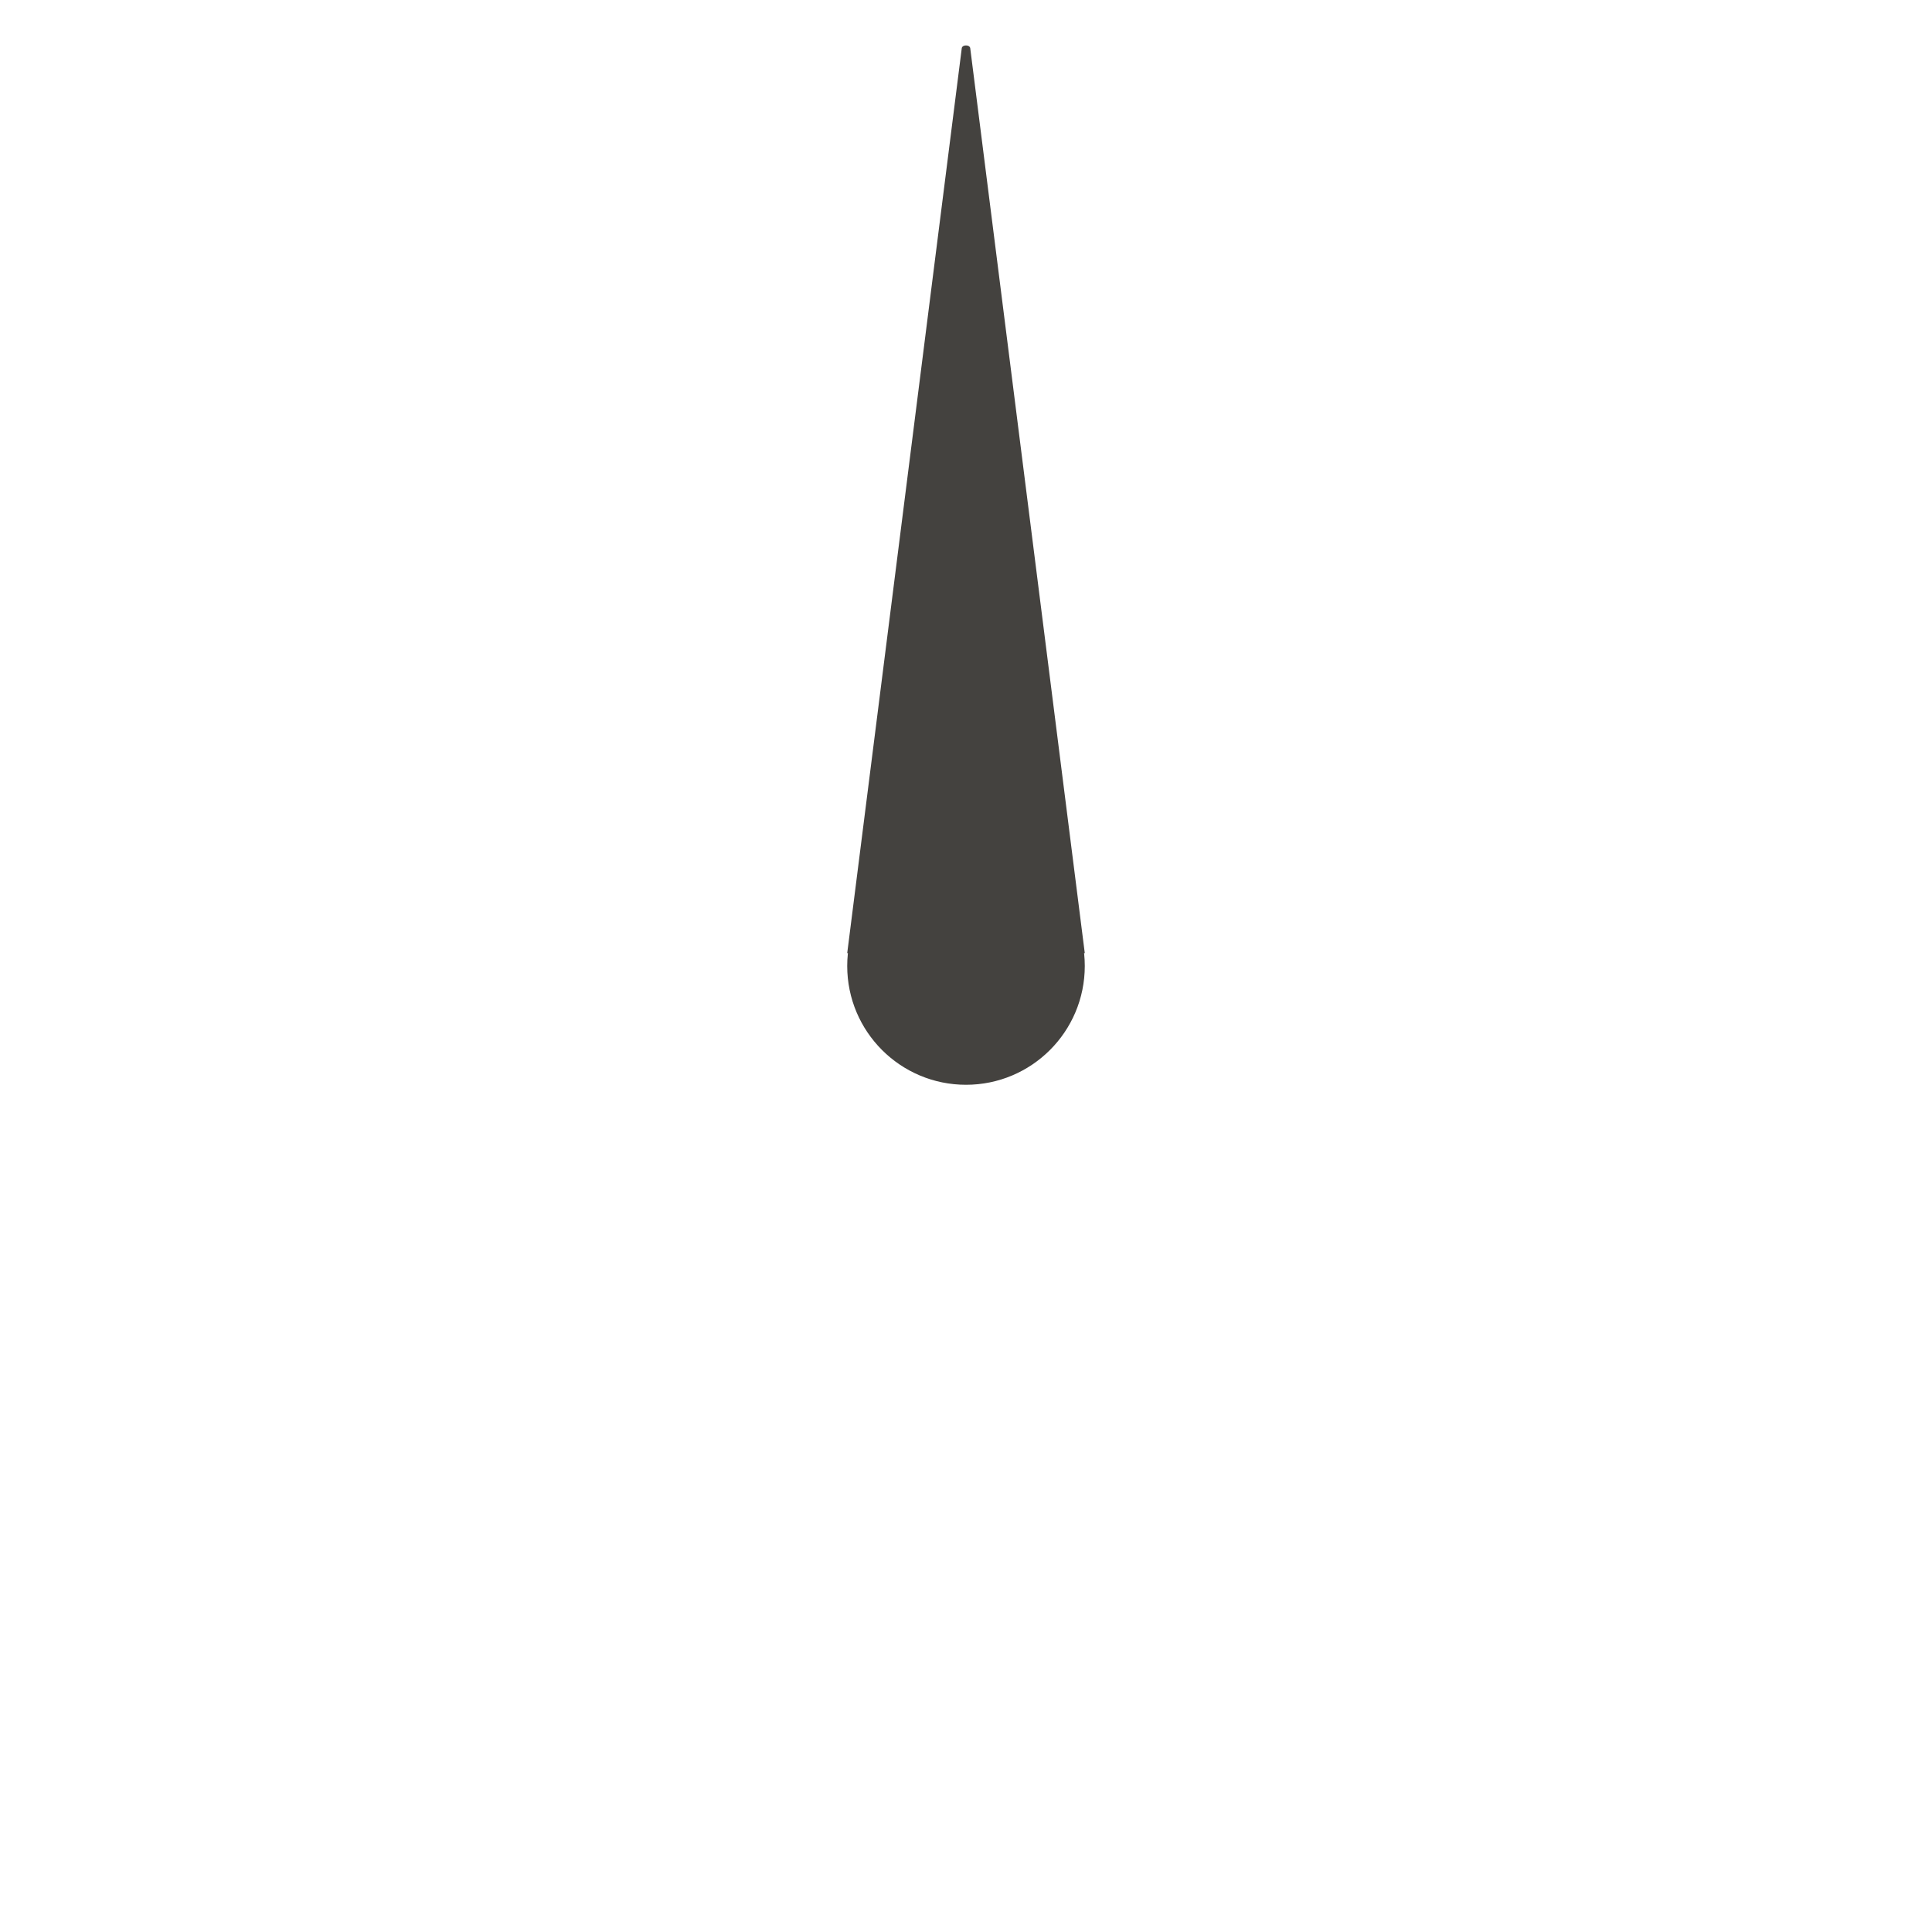 <?xml version="1.0" encoding="UTF-8"?>
<svg id="Layer_1" xmlns="http://www.w3.org/2000/svg" version="1.1" viewBox="0 0 135 135">
  <!-- Generator: Adobe Illustrator 29.0.1, SVG Export Plug-In . SVG Version: 2.1.0 Build 192)  -->
  <defs>
    <style>
      .st0 {
        fill: none;
      }

      .st1 {
        fill: #0064ff;
      }

      .st2 {
        fill: #44423f;
      }

      .st3 {
        fill: #faf6f4;
      }

      .st4 {
        fill: #004bb7;
      }

      .st5 {
        display: none;
      }
    </style>
  </defs>
  <g class="st5">
    <g>
      <circle class="st1" cx="67.5" cy="67.5" r="55"/>
      <path class="st4" d="M17.5,67.5c0-29.5,23.3-53.6,52.5-54.9-.8,0-1.6,0-2.5,0-30.4,0-55,24.6-55,55s24.6,55,55,55,1.7,0,2.5,0c-29.2-1.3-52.5-25.4-52.5-54.9Z"/>
      <circle class="st3" cx="67.5" cy="67.5" r="46.1"/>
      <path class="st2" d="M26.7,67.5c0-24.6,19.2-44.6,43.4-46-.9,0-1.8,0-2.6,0-25.4,0-46.1,20.6-46.1,46.1s20.6,46.1,46.1,46.1,1.8,0,2.6,0c-24.2-1.4-43.4-21.4-43.4-46Z"/>
    </g>
    <rect class="st0" x="0" y="0" width="135" height="135"/>
  </g>
  <g>
    <g>
      <path class="st2" d="M59.2,66.6l8-63.2c0-.3.6-.3.6,0l8,63.2h-16.6Z"/>
      <circle class="st2" cx="67.5" cy="67.5" r="8.3"/>
    </g>
    <rect class="st0" width="135" height="135"/>
  </g>
  <g class="st5">
    <g>
      <path class="st2" d="M69.1,75.7l39.8-7.9c.3,0,.3-.5,0-.6l-39.8-7.9"/>
      <circle class="st2" cx="67.5" cy="67.5" r="8.3"/>
    </g>
    <rect class="st0" y="0" width="135" height="135"/>
  </g>
</svg>